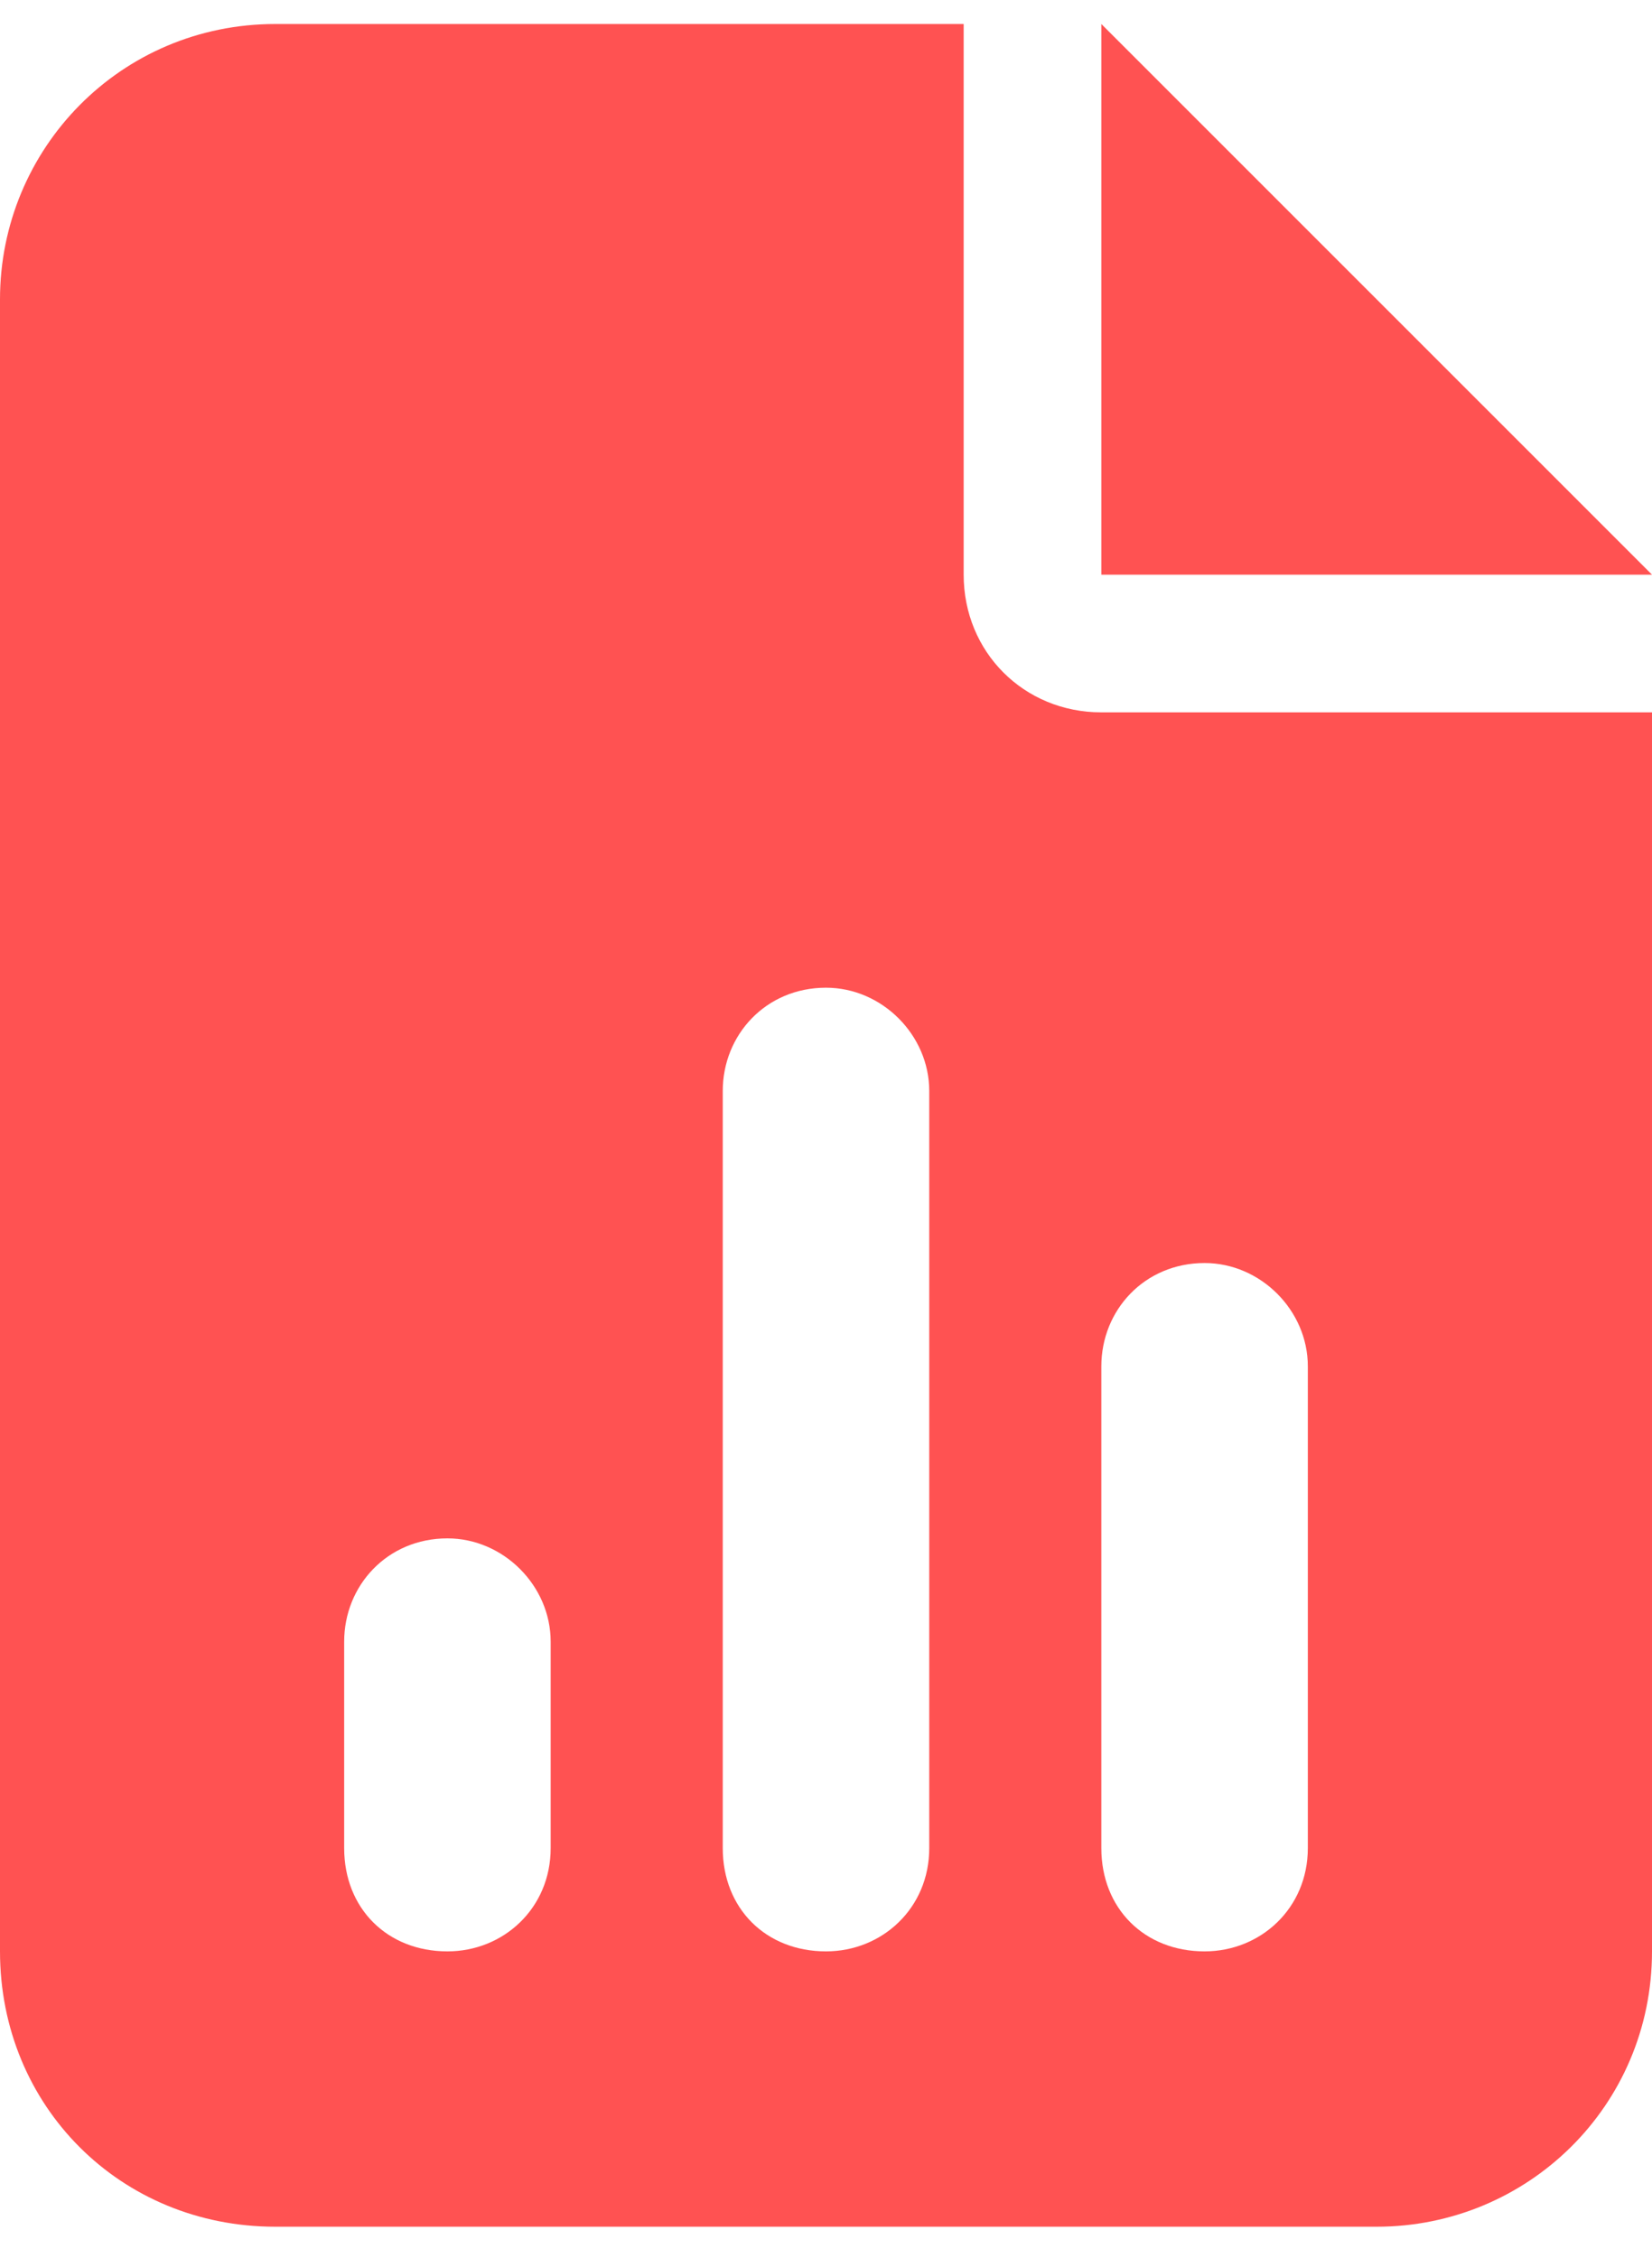 <svg width="30" height="41" viewBox="0 0 30 41" fill="none" xmlns="http://www.w3.org/2000/svg">
<path d="M5 0.436H17.5V10.436C17.5 11.842 18.594 12.936 20 12.936H30V35.436C30 38.248 27.734 40.436 25 40.436H5C2.188 40.436 0 38.248 0 35.436V5.436C0 2.702 2.188 0.436 5 0.436ZM20 0.436L30 10.436H20V0.436ZM16.875 19.811C16.875 18.795 16.016 17.936 15 17.936C13.906 17.936 13.125 18.795 13.125 19.811V33.561C13.125 34.655 13.906 35.436 15 35.436C16.016 35.436 16.875 34.655 16.875 33.561V19.811ZM23.75 24.811C23.75 23.795 22.891 22.936 21.875 22.936C20.781 22.936 20 23.795 20 24.811V33.561C20 34.655 20.781 35.436 21.875 35.436C22.891 35.436 23.75 34.655 23.75 33.561V24.811ZM10 29.811C10 28.795 9.141 27.936 8.125 27.936C7.031 27.936 6.25 28.795 6.25 29.811V33.561C6.25 34.655 7.031 35.436 8.125 35.436C9.141 35.436 10 34.655 10 33.561V29.811Z" fill="#FF5252"/>
</svg>

